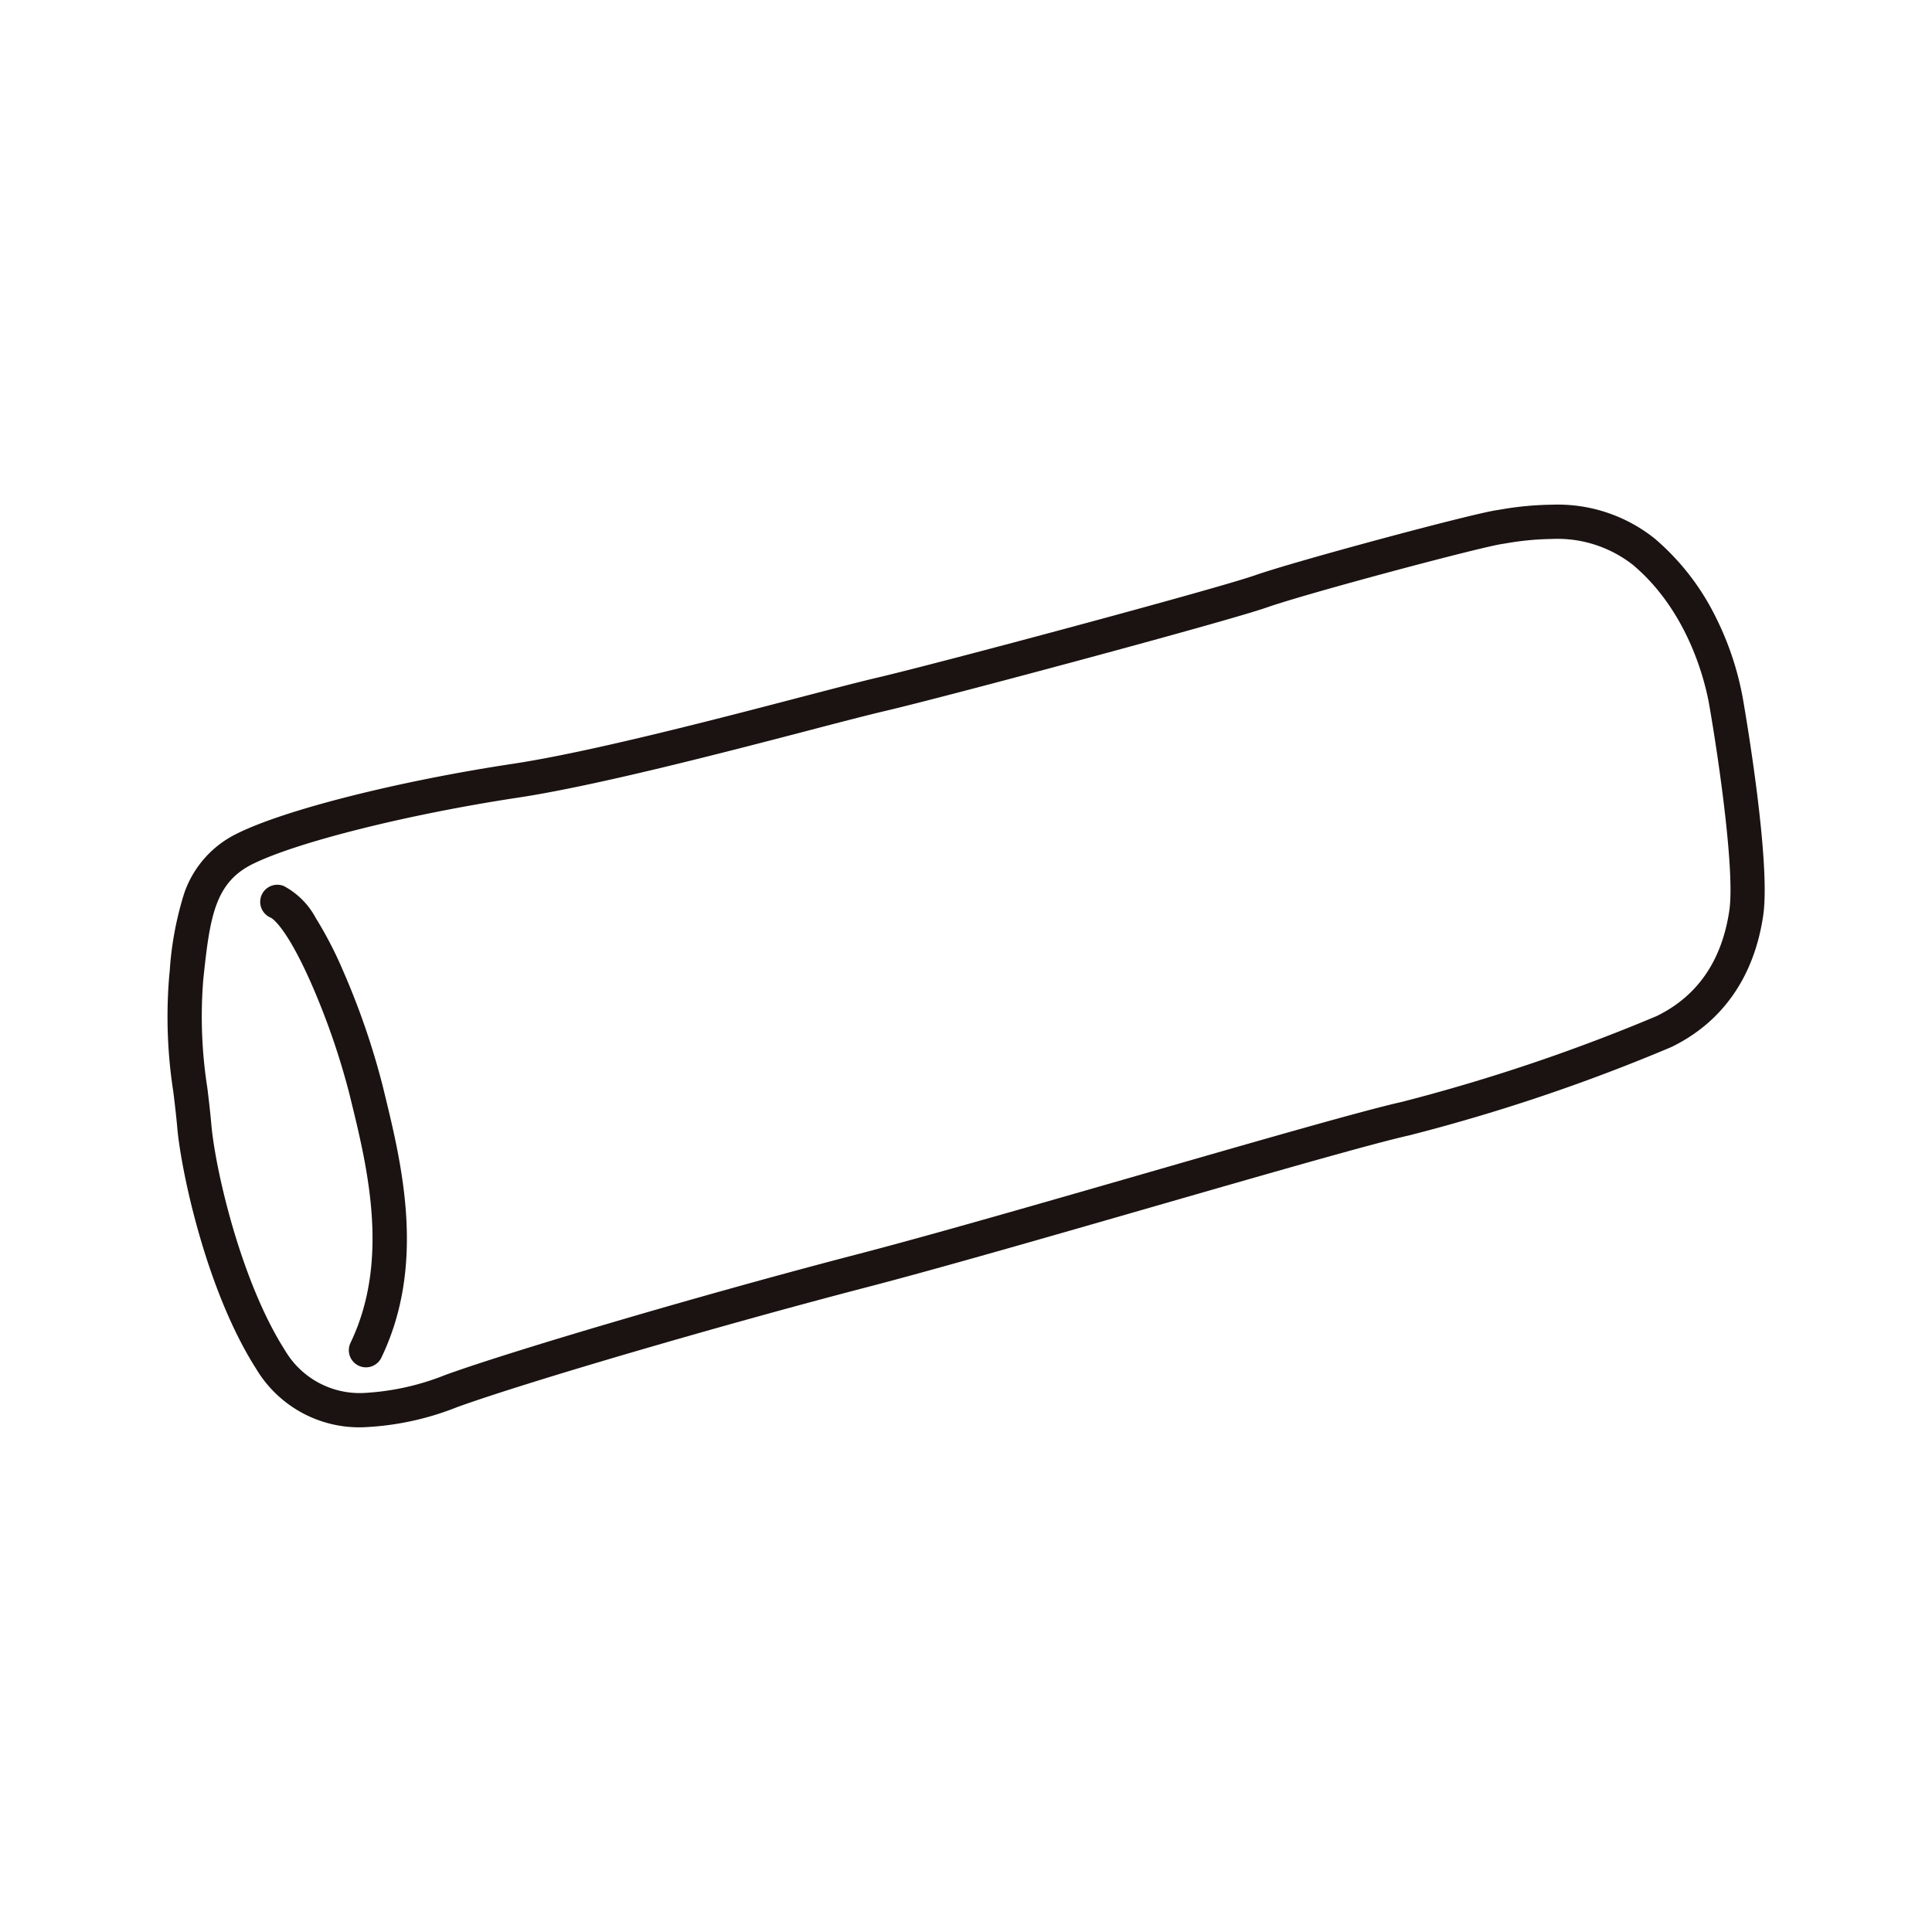 <svg xmlns="http://www.w3.org/2000/svg" width="160" height="160" viewBox="0 0 160 160"><g transform="translate(-960 422)"><rect width="160" height="160" transform="translate(960 -422)" fill="none"/><g transform="translate(-21.035 -697.932)"><path d="M229.109,84.132a9.947,9.947,0,0,1-8.859-4.84c-4.154-6.5-6.228-16.446-6.536-19.983-.084-.967-.2-1.924-.322-2.937a40.487,40.487,0,0,1-.341-9.641l.036-.336a27.387,27.387,0,0,1,1.192-6.452,8.6,8.6,0,0,1,4.37-4.97c3.934-1.968,13.338-4.348,22.868-5.788,6.332-.956,16.874-3.7,23.849-5.523,2.75-.717,4.922-1.283,6.3-1.605,4.87-1.136,28.026-7.334,31.334-8.492s17.681-5.029,19.984-5.384l.328-.052a26.219,26.219,0,0,1,4.24-.4,12.864,12.864,0,0,1,8.531,2.815,20.357,20.357,0,0,1,5.074,6.561,24.8,24.8,0,0,1,2.228,6.751c.239,1.372,2.317,13.536,1.669,17.909-.75,5.066-3.378,8.827-7.6,10.877a152.8,152.8,0,0,1-21.7,7.314c-3.065.681-11.834,3.207-21.118,5.882-8.814,2.539-17.928,5.164-23.782,6.688-12.3,3.2-28.168,7.846-33.96,9.938A23.661,23.661,0,0,1,229.109,84.132Zm98.445-73.565a23.744,23.744,0,0,0-3.795.362l-.341.054c-1.944.3-16.063,4.062-19.479,5.258-3.355,1.174-26.722,7.433-31.626,8.577-1.345.314-3.609.9-6.231,1.588-7.033,1.834-17.662,4.6-24.141,5.582-9.121,1.378-18.384,3.7-22.023,5.52-3.053,1.526-3.494,4.342-4.011,9.187l-.036.337a38.211,38.211,0,0,0,.336,9c.12.992.243,2.018.331,3.032.322,3.7,2.442,12.975,6.1,18.7a7.176,7.176,0,0,0,6.47,3.531,21.092,21.092,0,0,0,6.819-1.5c5.858-2.116,21.844-6.8,34.209-10.016,5.819-1.514,14.915-4.134,23.711-6.668,9.327-2.687,18.137-5.224,21.287-5.925a151.784,151.784,0,0,0,21.081-7.1c3.389-1.645,5.419-4.587,6.034-8.743.475-3.2-.877-12.524-1.657-17.007-.3-1.734-1.649-7.695-6.332-11.628A10.121,10.121,0,0,0,327.554,10.567Z" transform="translate(782 310)" fill="#1a1311"/><path d="M229.34,79.169a1.418,1.418,0,0,1-1.276-2.032c3.279-6.821,1.4-14.523.02-20.147l-.12-.49a60.321,60.321,0,0,0-3.15-9.115c-2.168-4.919-3.341-5.448-3.352-5.453a1.417,1.417,0,1,1,1.079-2.622,6.411,6.411,0,0,1,2.654,2.665,31.915,31.915,0,0,1,2.214,4.266,62.453,62.453,0,0,1,3.31,9.587l.119.489c1.477,6.04,3.5,14.313-.219,22.049A1.418,1.418,0,0,1,229.34,79.169Z" transform="translate(782 310)" fill="#1a1311"/></g></g></svg>